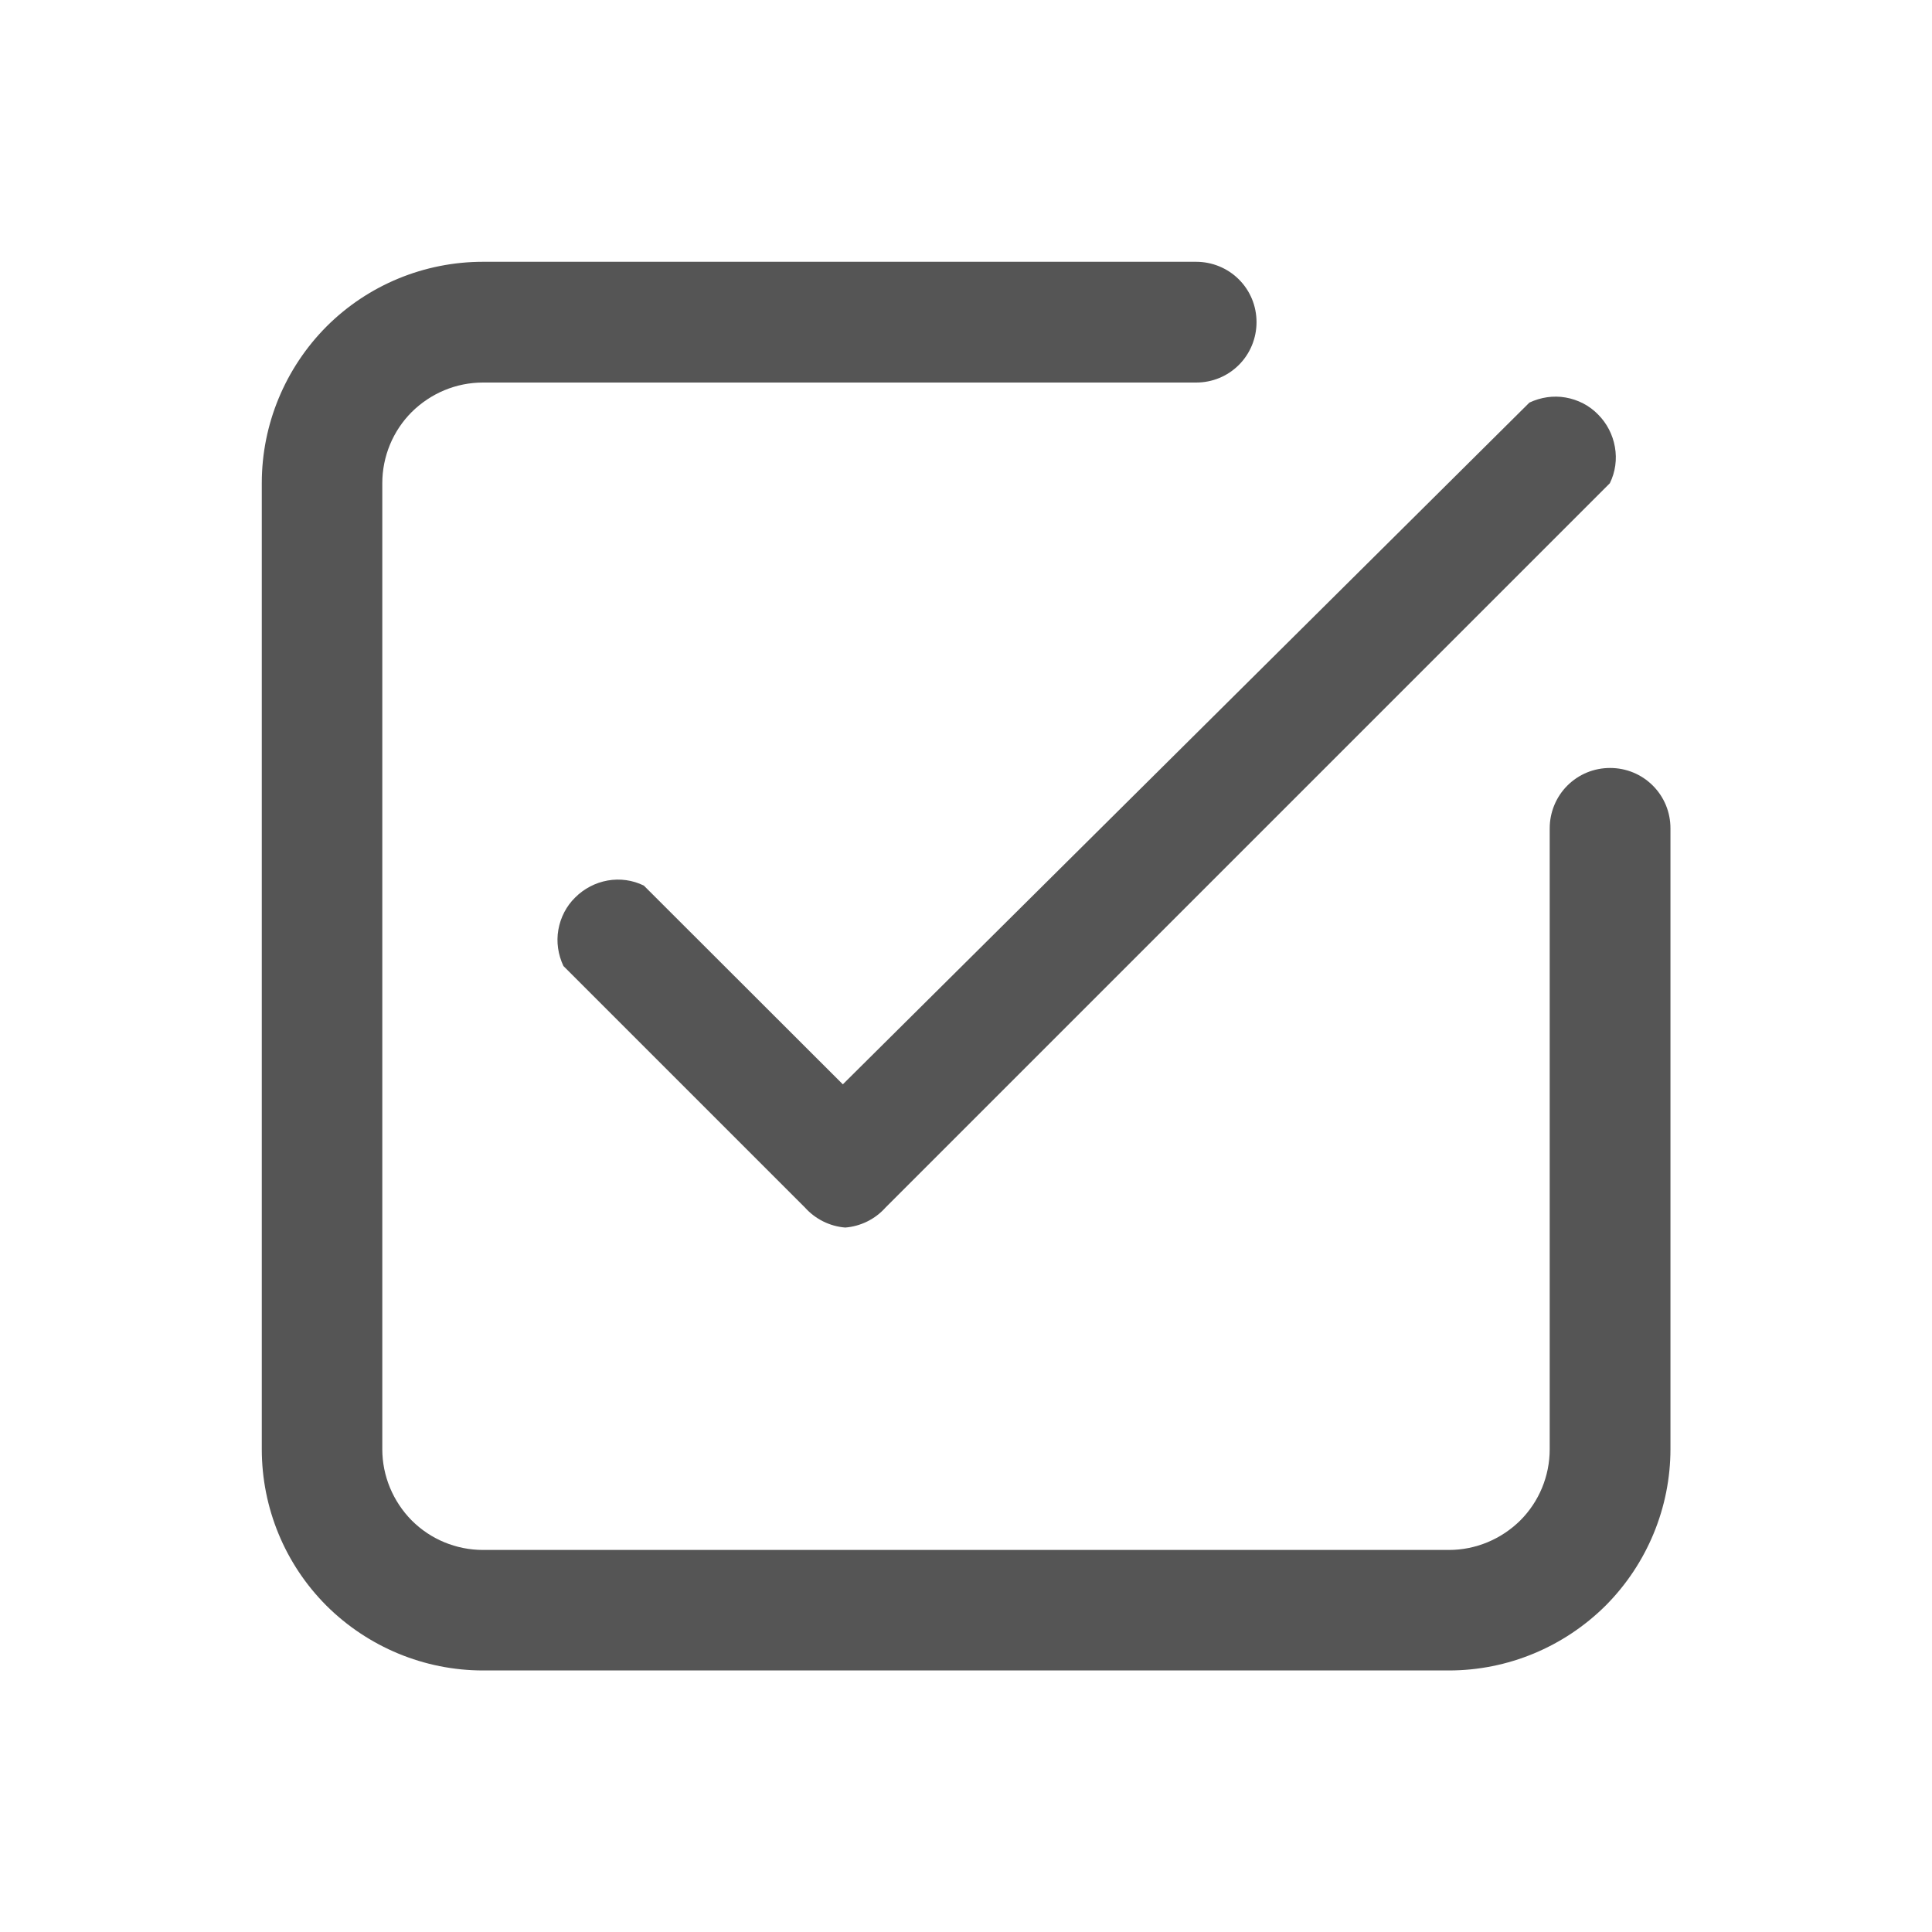 <svg xmlns="http://www.w3.org/2000/svg" xmlns:xlink="http://www.w3.org/1999/xlink" id="Calque_1" x="0px" y="0px" viewBox="0 0 800 800" style="enable-background:new 0 0 800 800;" xml:space="preserve"><style type="text/css">	.st0{fill:#555555;}</style><path class="st0" d="M600,691.7H200c-24.3,0-47.6-9.7-64.8-26.8c-17.2-17.2-26.8-40.5-26.8-64.8V200c0-24.3,9.7-47.6,26.8-64.8 c17.2-17.2,40.5-26.8,64.8-26.8h295.3c6.6,0,13,2.6,17.7,7.3c4.7,4.7,7.3,11,7.3,17.7c0,6.6-2.6,13-7.3,17.7 c-4.7,4.7-11,7.3-17.7,7.3H200c-11.1,0-21.6,4.4-29.5,12.2c-7.8,7.8-12.2,18.4-12.2,29.5v400c0,11,4.4,21.6,12.2,29.5 c7.8,7.8,18.4,12.2,29.5,12.2h400c11,0,21.6-4.4,29.5-12.2c7.8-7.8,12.2-18.4,12.2-29.5V343c0-6.6,2.6-13,7.3-17.7 c4.7-4.7,11-7.3,17.7-7.3s13,2.6,17.7,7.3c4.7,4.7,7.3,11,7.3,17.7v257c0,24.3-9.7,47.6-26.8,64.8C647.6,682,624.3,691.7,600,691.7z "></path><path class="st0" d="M350,508.3c-6.4-0.5-12.4-3.5-16.7-8.3l-100-100c-2.2-4.7-3-9.9-2.1-15c0.9-5.1,3.3-9.8,7-13.4 c3.7-3.7,8.4-6.1,13.4-7c5.1-0.9,10.3-0.2,15,2.1L349,449l284.3-282.3c4.7-2.2,9.9-3,15-2.1c5.1,0.9,9.8,3.3,13.4,7 c3.7,3.7,6.1,8.4,7,13.5c0.9,5.1,0.2,10.3-2.1,15l-300,300C362.4,504.8,356.4,507.8,350,508.3z"></path></svg>